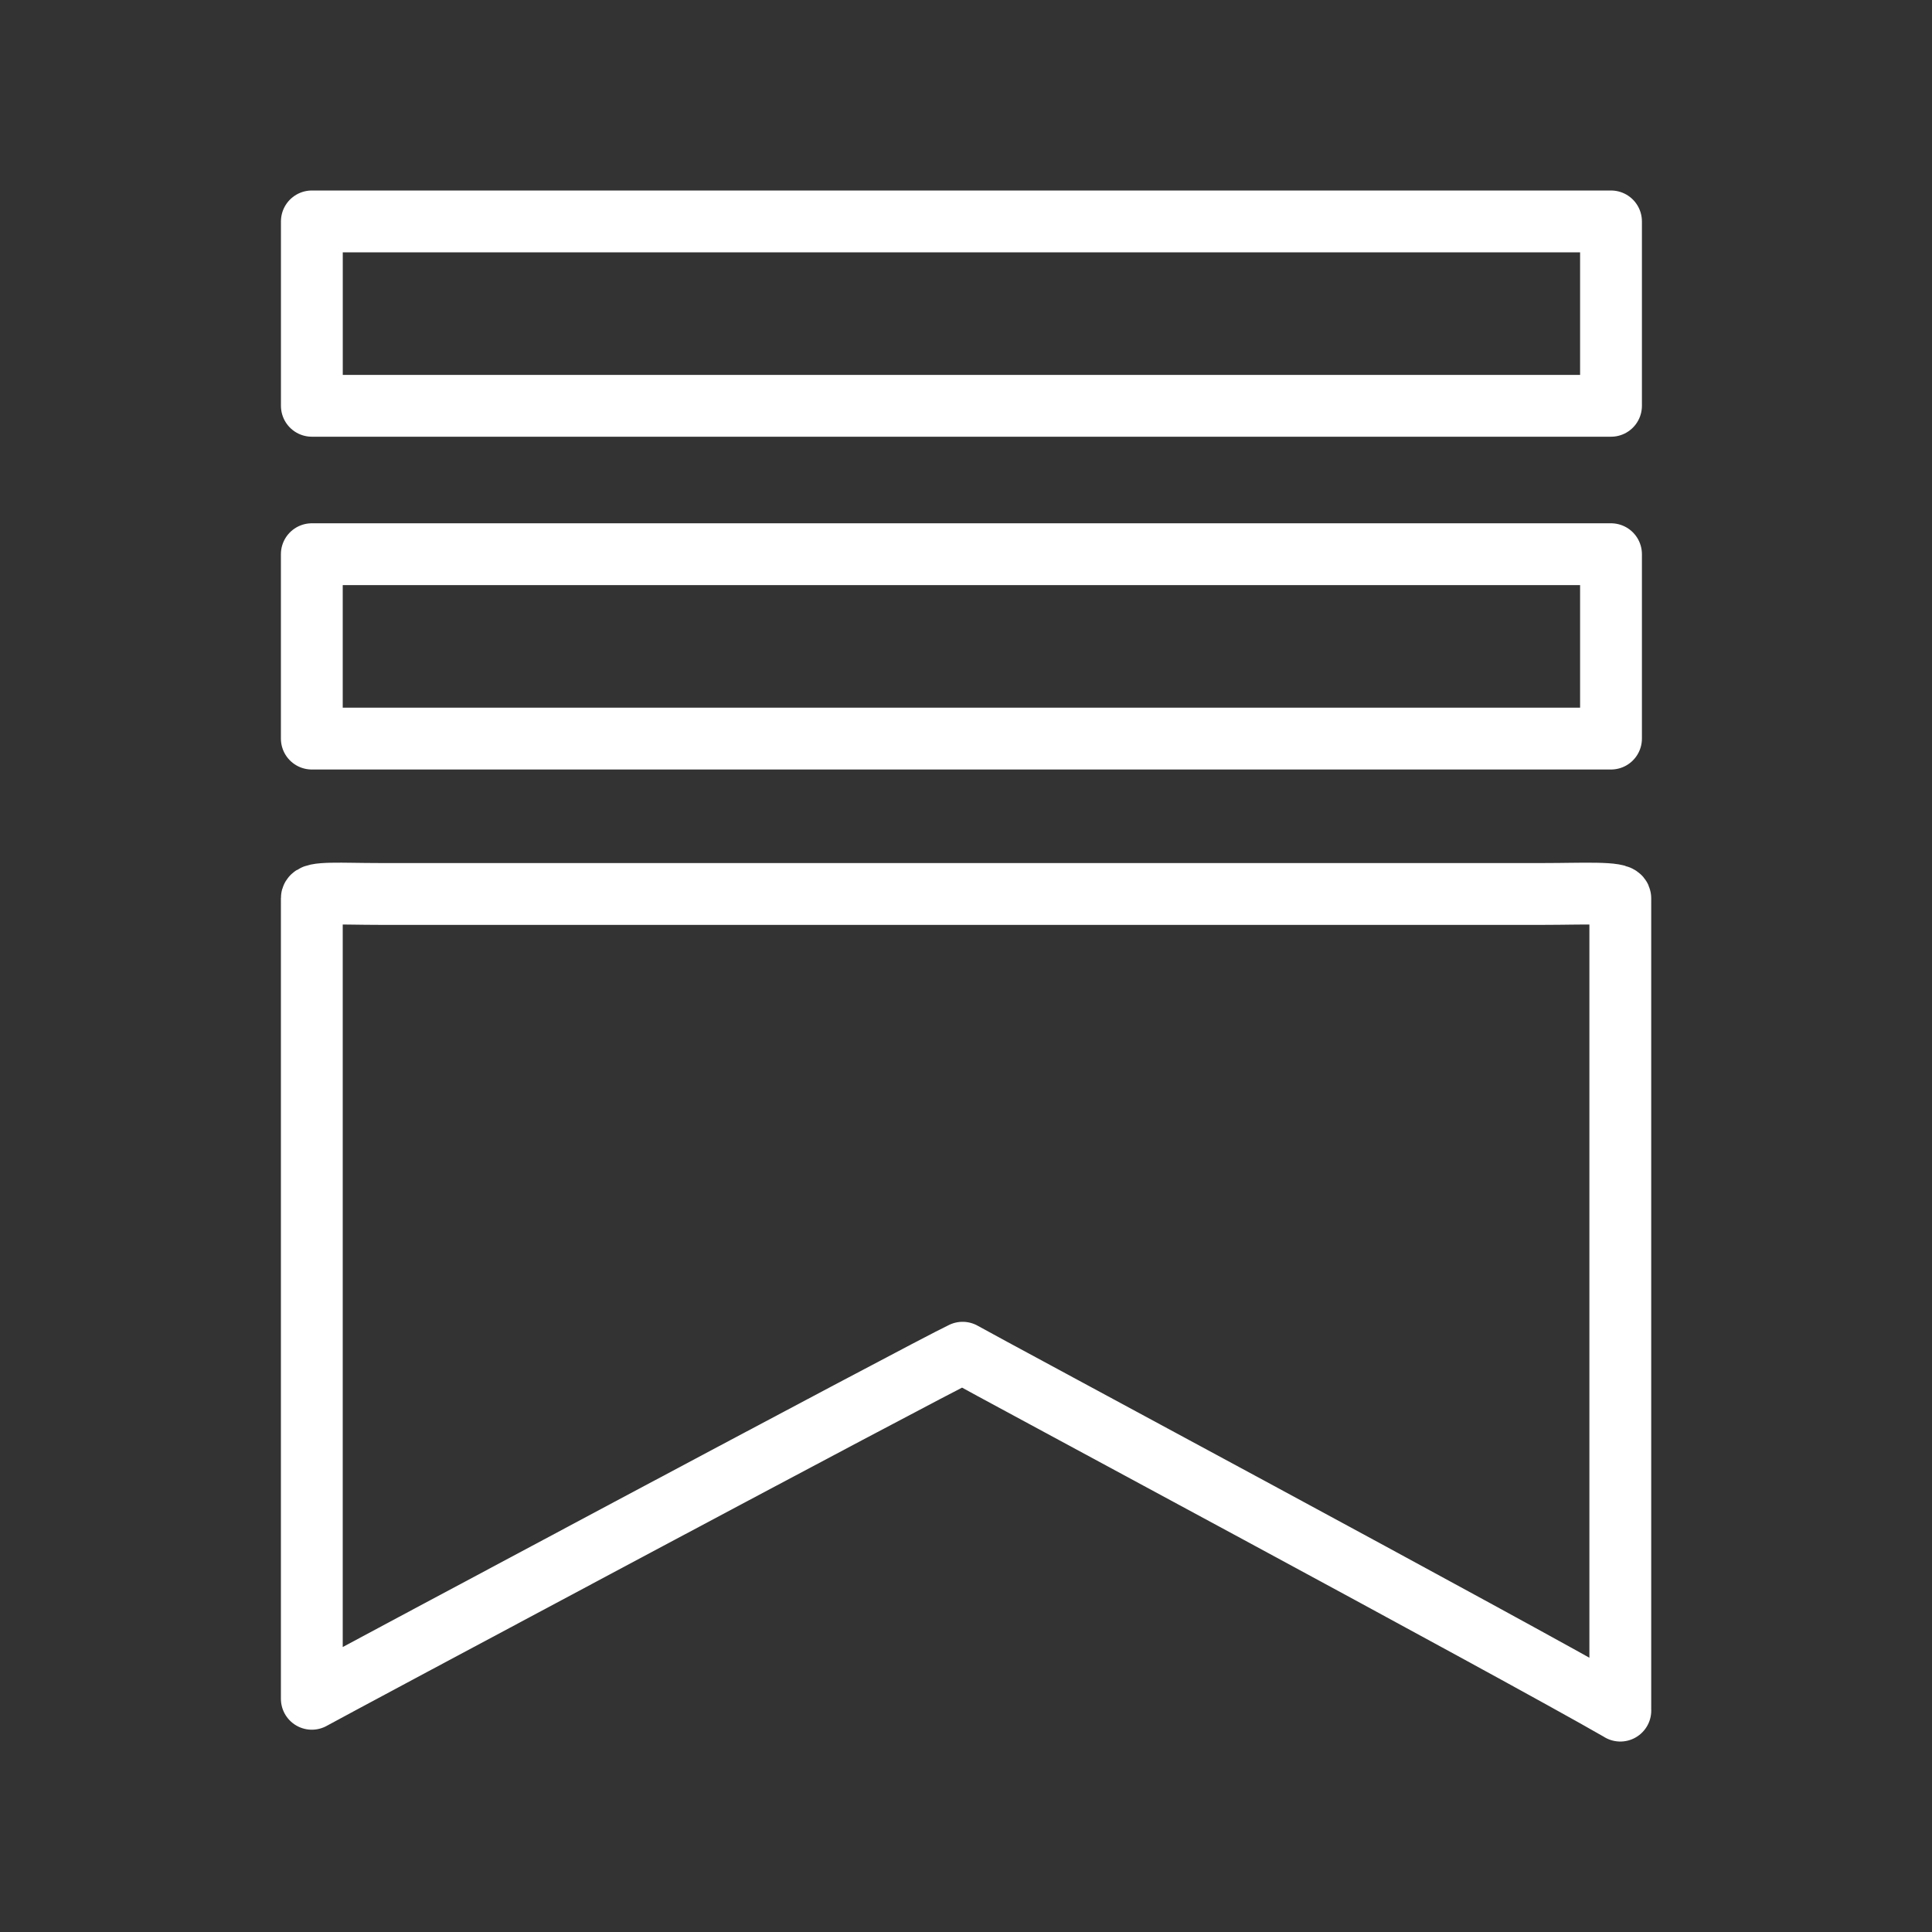 <!DOCTYPE svg PUBLIC "-//W3C//DTD SVG 1.1//EN" "http://www.w3.org/Graphics/SVG/1.1/DTD/svg11.dtd">
<!-- Uploaded to: SVG Repo, www.svgrepo.com, Transformed by: SVG Repo Mixer Tools -->
<svg width="800px" height="800px" viewBox="0 0 48 48" id="a" xmlns="http://www.w3.org/2000/svg" fill="#000000" stroke="#000000" stroke-width="1.536">
<rect x="0" y="0" width="48" height="48" fill="#333333" stroke="none"/>
<g id="SVGRepo_bgCarrier" stroke-width="0"/>
<g id="SVGRepo_tracerCarrier" stroke-linecap="round" stroke-linejoin="round"/>
<g id="SVGRepo_iconCarrier">
<defs>
<style>.b{fill:none;stroke:#ffffff;stroke-linecap:round;stroke-linejoin:round;}</style>
</defs>
<path class="b" d="m40.025,10.082v-4.581c-.323,0-.741-0-1.655-0l-28.967 0c-.914,0-1.318,0-1.655,0v4.581c.216,0,.741.001,1.655.001l28.967-.001c.914,0,1.412,0,1.655,0Z"/>
<path class="b" d="m40.025,18.35v-4.581H9.402c-.914,0-1.378,0-1.655,0v4.581c.265,0,.741,0,1.655,0h30.622Z"/>
<path class="b" d="m40.256,42.5v-20.182c0-.163-.972-.108-1.887-.108H9.402c-.914,0-1.655-.056-1.655.108v19.888c.281-.162,15.341-8.212,16.169-8.598.516.297,13.646,7.338,16.341,8.891l-.001.001Z"/>
</g>
</svg>